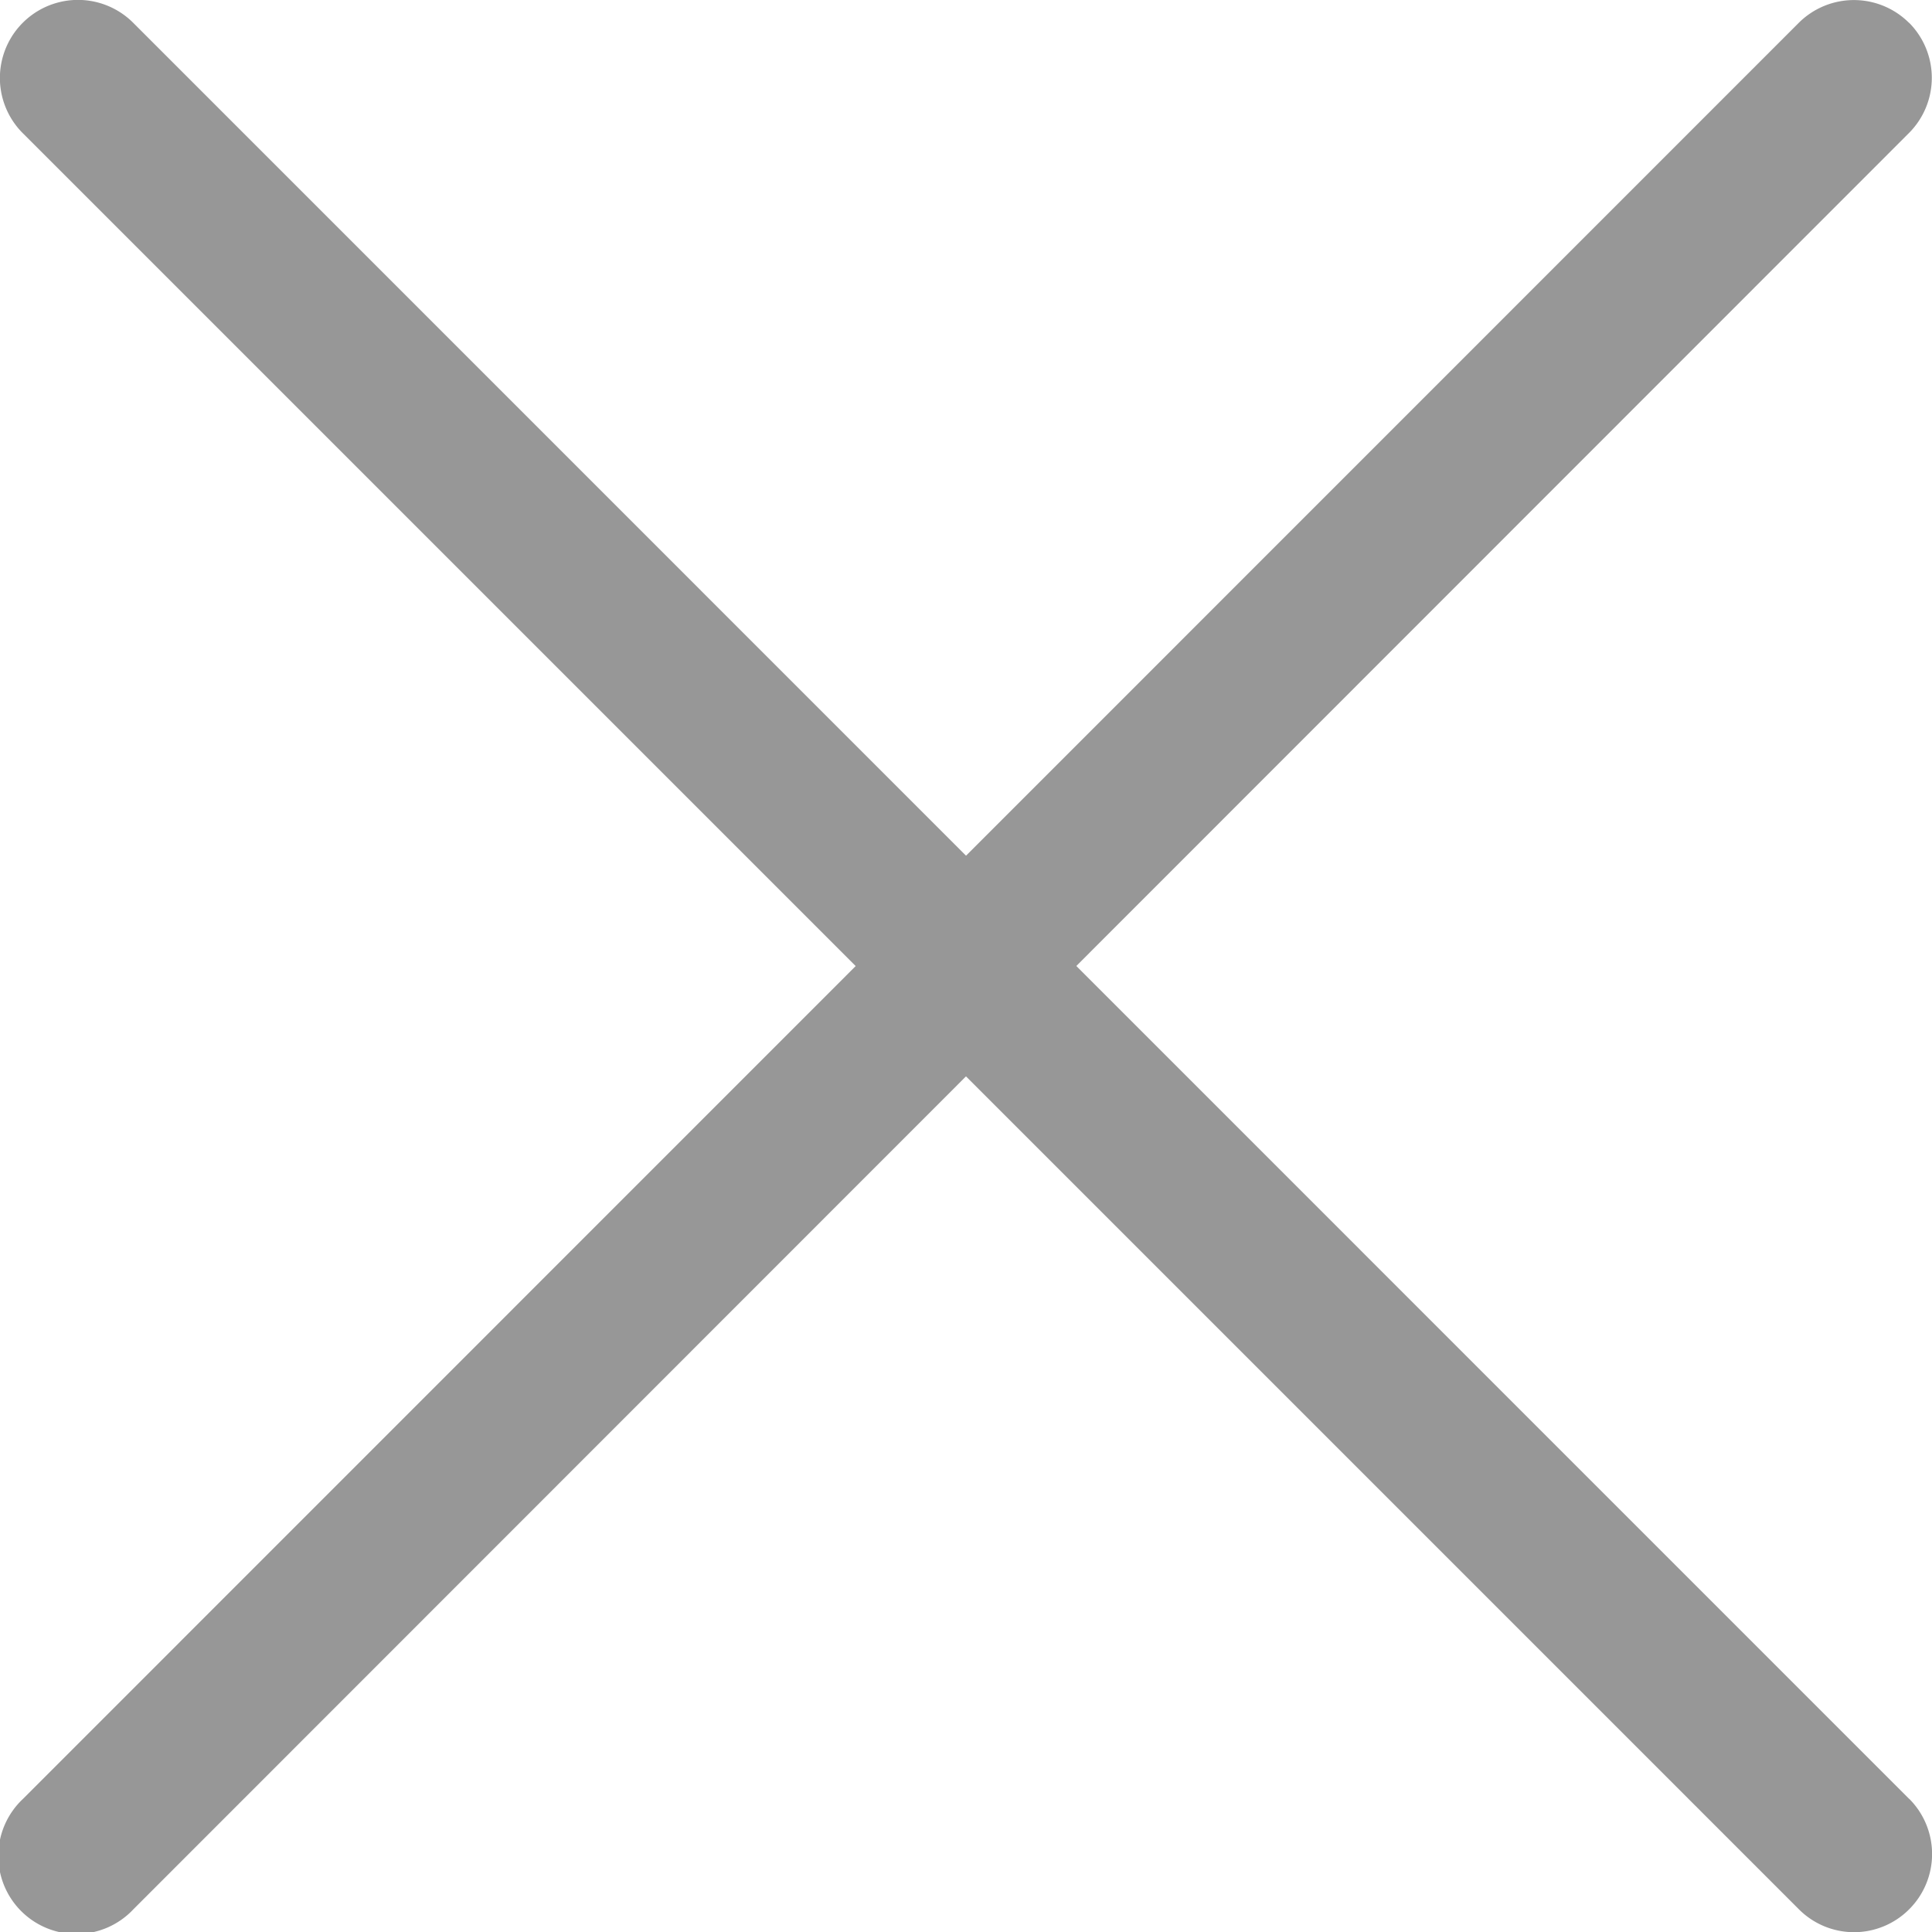 <svg xmlns="http://www.w3.org/2000/svg" width="14" height="14" viewBox="0 0 14 14"><g><g><g><path fill="#979797" d="M13.834.166a.566.566 0 0 0-.8 0L.167 13.035a.566.566 0 1 0 .8.8L13.833.964a.566.566 0 0 0 0-.8z"/></g><g><path fill="#979797" d="M13.834 13.035L.965.165a.565.565 0 1 0-.8.8l12.87 12.87a.564.564 0 0 0 .8 0 .566.566 0 0 0 0-.8z"/></g></g></g></svg>